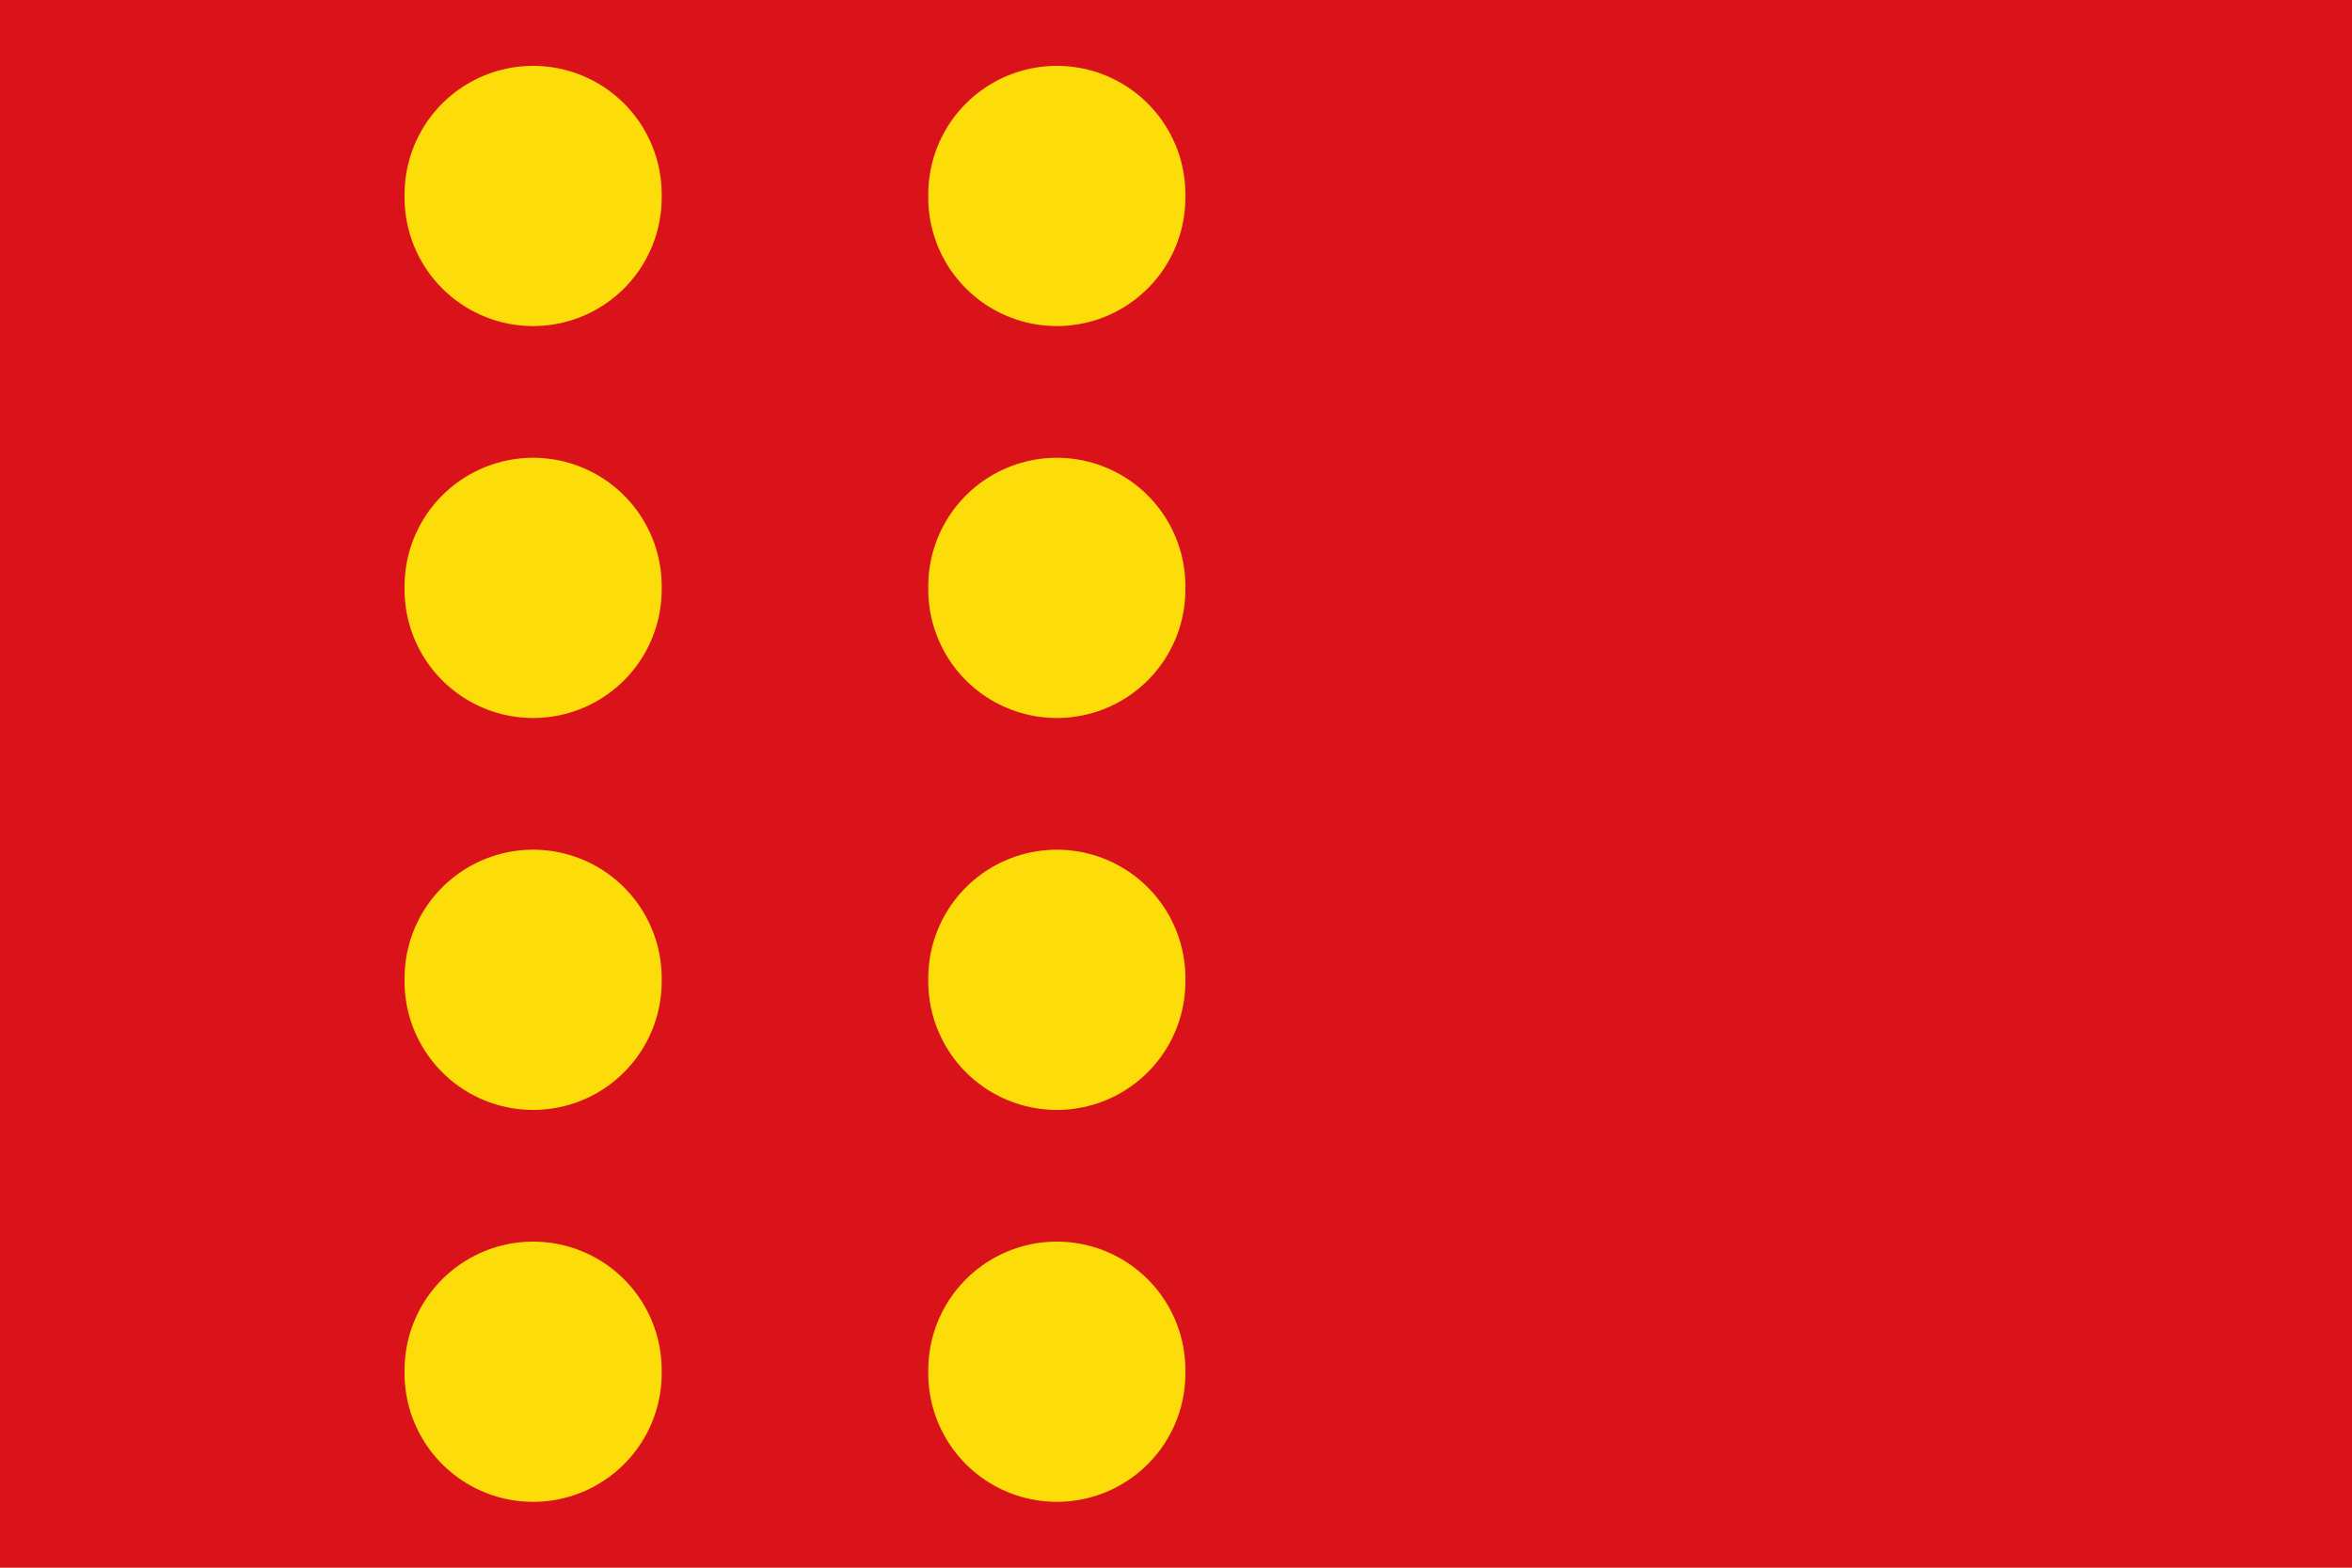 <?xml version="1.0" encoding="UTF-8"?>
<svg xmlns="http://www.w3.org/2000/svg" width="750" height="500">
<path d="M0,0H750V500H0" fill="#da121a"/>
<path d="M 170,62V460M337,62V460" stroke="#fcdd09" stroke-width="82" stroke-linecap="round" stroke-dasharray="1, 124"/>
</svg>